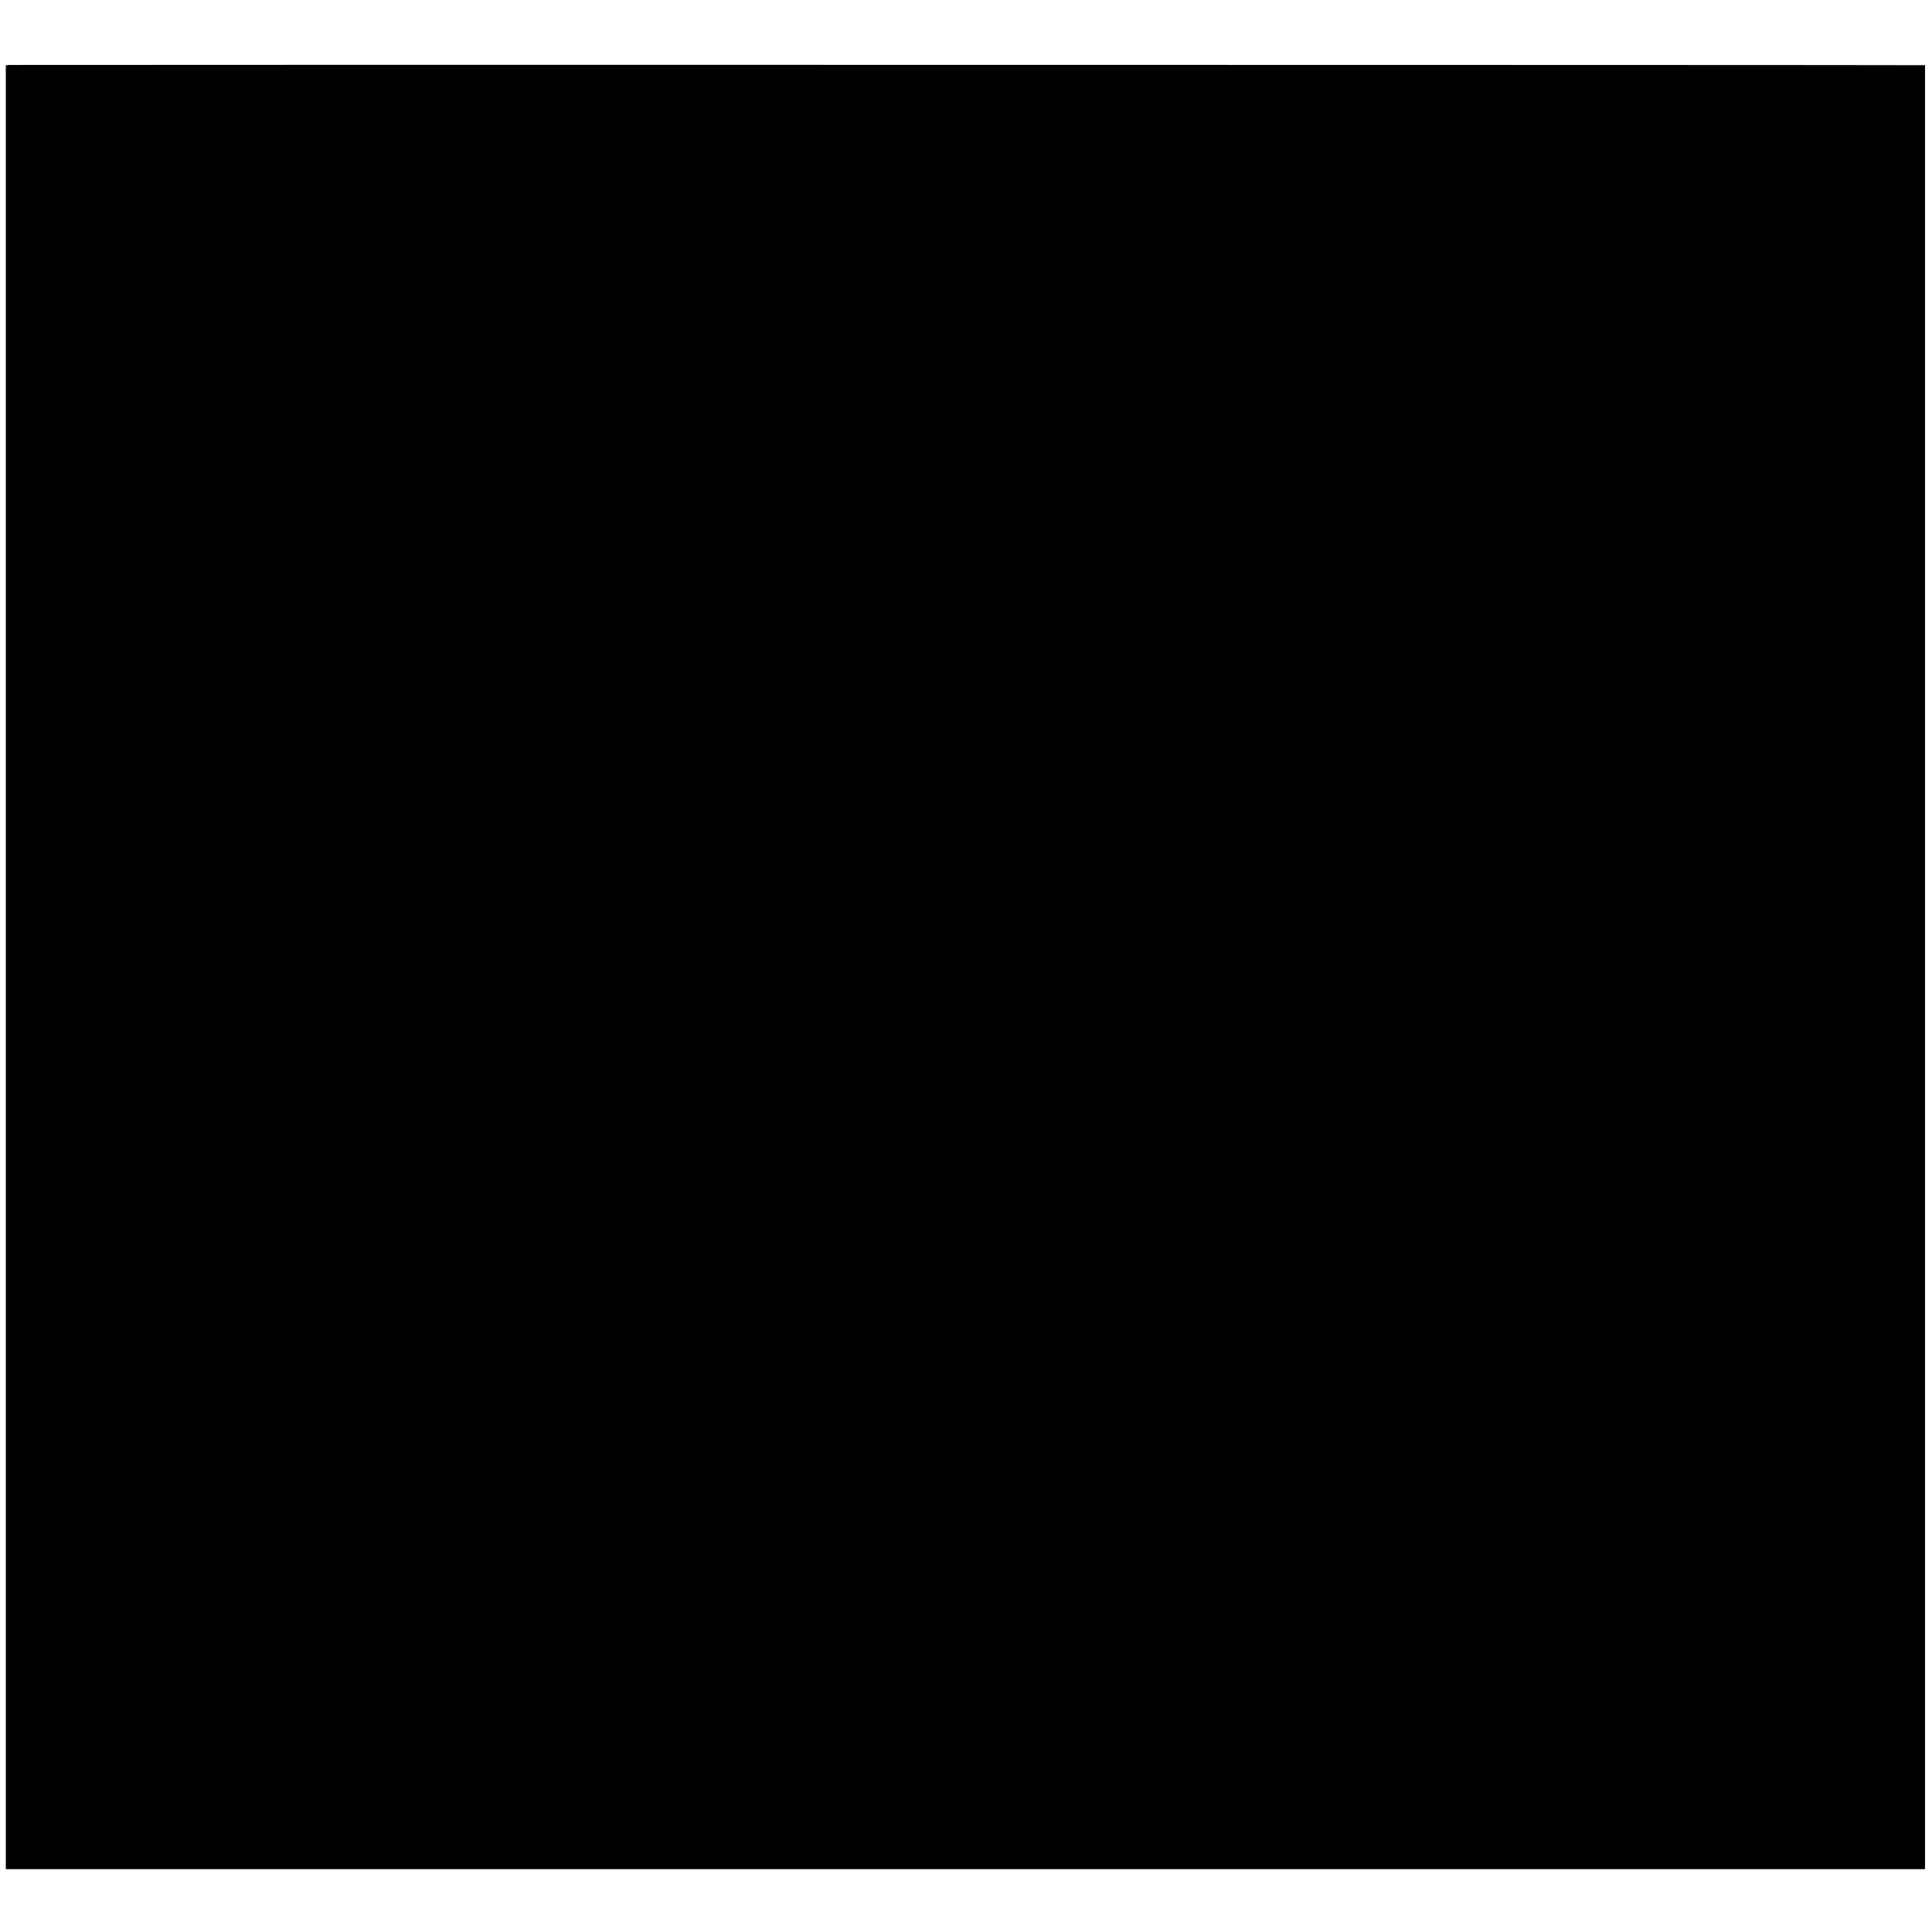 <?xml version="1.0" standalone="no"?>
<!DOCTYPE svg PUBLIC "-//W3C//DTD SVG 20010904//EN"
 "http://www.w3.org/TR/2001/REC-SVG-20010904/DTD/svg10.dtd">
<svg version="1.0" xmlns="http://www.w3.org/2000/svg"
 width="1660pt" height="1660pt" viewBox="0 0 1660 1660"
 preserveAspectRatio="xMidYMid meet">
<g transform="translate(0,1660) scale(0.1,-0.1)"
fill="#000000" stroke="none">
<path d="M83 16042 l-33 -3 0 -7750 0 -7749 8245 0 8245 0 0 7750 0 7750 -57
0 c-295 3 -16376 4 -16400 2z"/>
</g>
</svg>
